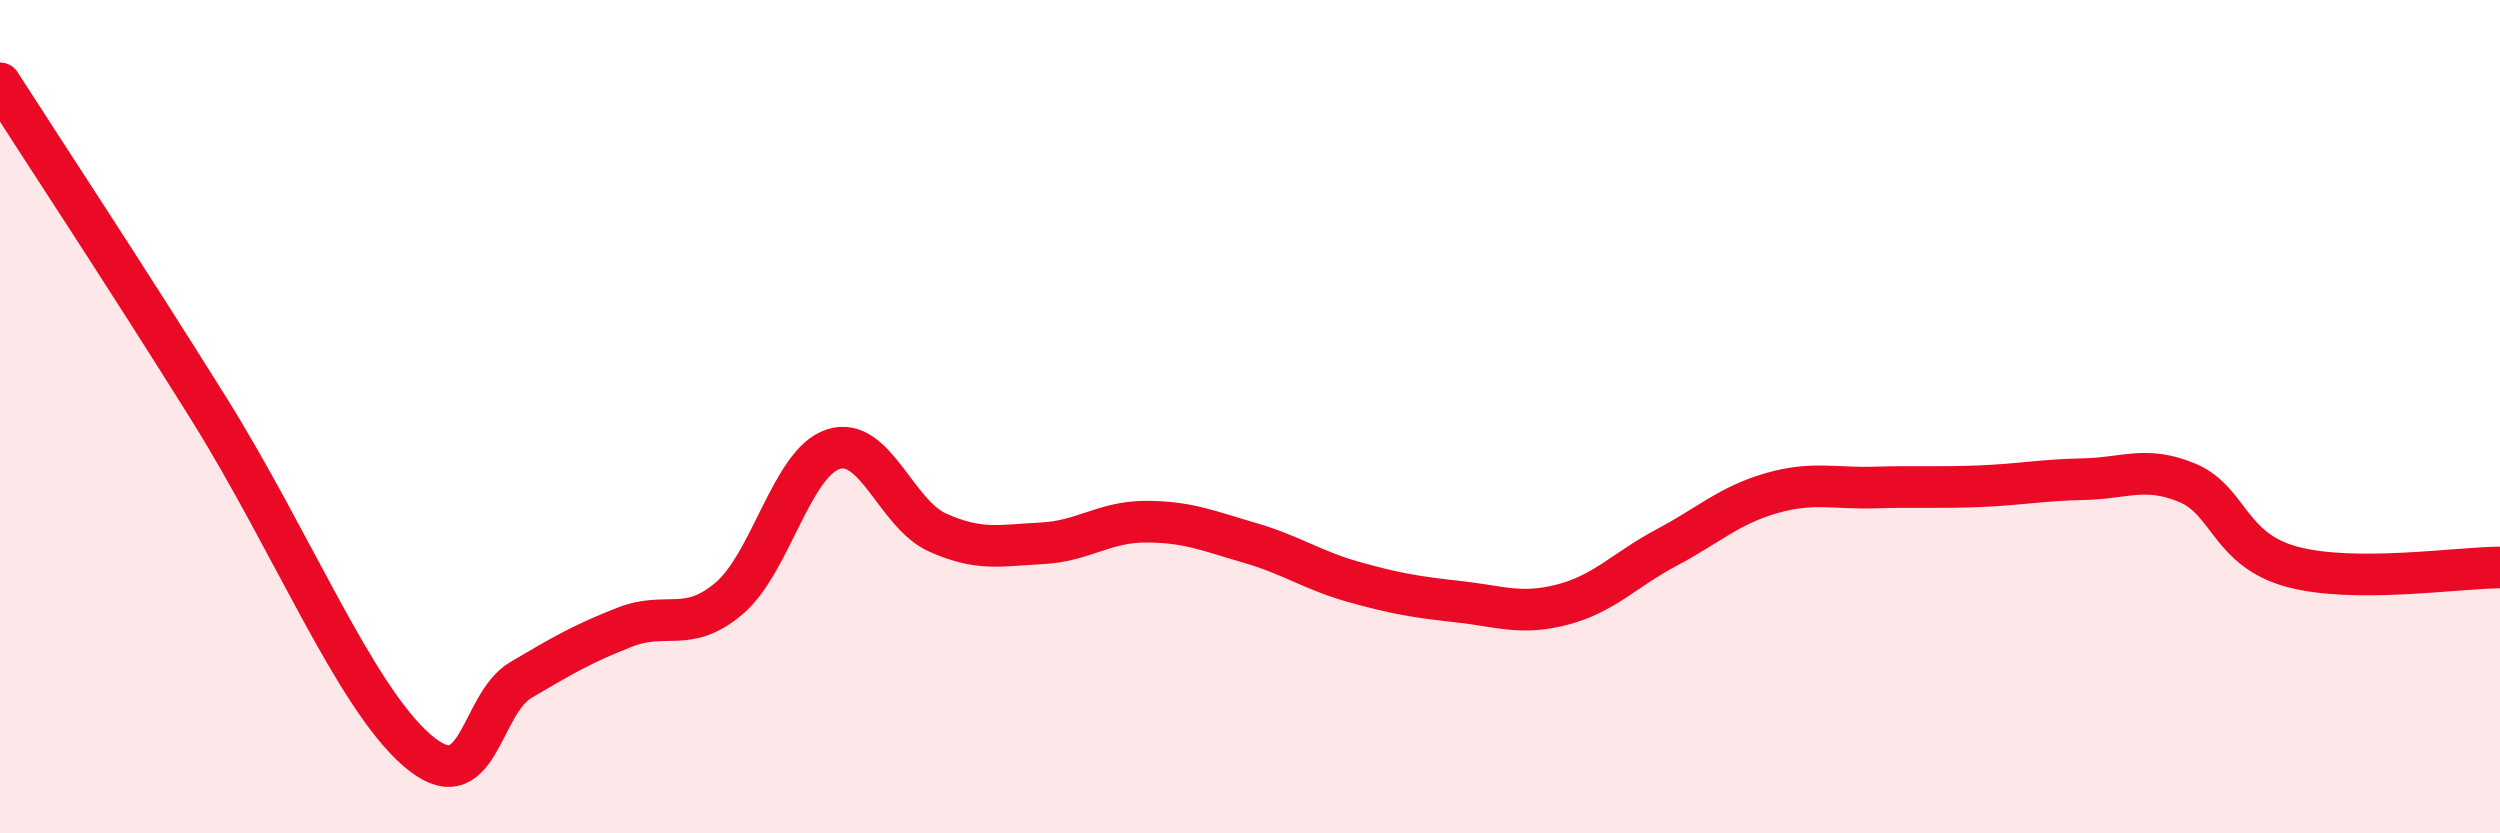 
    <svg width="60" height="20" viewBox="0 0 60 20" xmlns="http://www.w3.org/2000/svg">
      <path
        d="M 0,2 C 1,3.56 3,6.59 5,9.79 C 7,12.99 8.5,16.69 10,18 C 11.5,19.31 11.5,16.91 12.5,16.32 C 13.5,15.73 14,15.44 15,15.05 C 16,14.66 16.5,15.21 17.5,14.36 C 18.5,13.51 19,11.1 20,10.78 C 21,10.46 21.5,12.33 22.5,12.78 C 23.5,13.23 24,13.09 25,13.04 C 26,12.99 26.5,12.52 27.5,12.52 C 28.5,12.52 29,12.74 30,13.03 C 31,13.32 31.5,13.69 32.5,13.97 C 33.5,14.25 34,14.33 35,14.44 C 36,14.55 36.5,14.77 37.5,14.51 C 38.5,14.25 39,13.67 40,13.14 C 41,12.61 41.5,12.13 42.5,11.84 C 43.5,11.55 44,11.73 45,11.7 C 46,11.67 46.5,11.71 47.5,11.67 C 48.5,11.63 49,11.52 50,11.5 C 51,11.48 51.5,11.17 52.5,11.59 C 53.5,12.01 53.5,13.19 55,13.6 C 56.5,14.01 59,13.62 60,13.62L60 20L0 20Z"
        fill="#EB0A25"
        opacity="0.1"
        stroke-linecap="round"
        stroke-linejoin="round"
      />
      <path
        d="M 0,2 C 1,3.56 3,6.59 5,9.79 C 7,12.99 8.5,16.69 10,18 C 11.5,19.31 11.5,16.91 12.5,16.32 C 13.5,15.73 14,15.44 15,15.05 C 16,14.66 16.5,15.21 17.5,14.36 C 18.5,13.51 19,11.1 20,10.78 C 21,10.46 21.5,12.33 22.5,12.78 C 23.5,13.23 24,13.09 25,13.04 C 26,12.99 26.5,12.52 27.5,12.52 C 28.5,12.52 29,12.74 30,13.03 C 31,13.32 31.5,13.69 32.5,13.97 C 33.5,14.25 34,14.33 35,14.44 C 36,14.55 36.5,14.77 37.5,14.51 C 38.5,14.25 39,13.67 40,13.14 C 41,12.61 41.5,12.13 42.5,11.84 C 43.5,11.55 44,11.73 45,11.7 C 46,11.67 46.5,11.71 47.5,11.67 C 48.5,11.63 49,11.52 50,11.5 C 51,11.48 51.5,11.17 52.5,11.59 C 53.5,12.01 53.5,13.19 55,13.6 C 56.5,14.01 59,13.62 60,13.62"
        stroke="#EB0A25"
        stroke-width="1"
        fill="none"
        stroke-linecap="round"
        stroke-linejoin="round"
      />
    </svg>
  